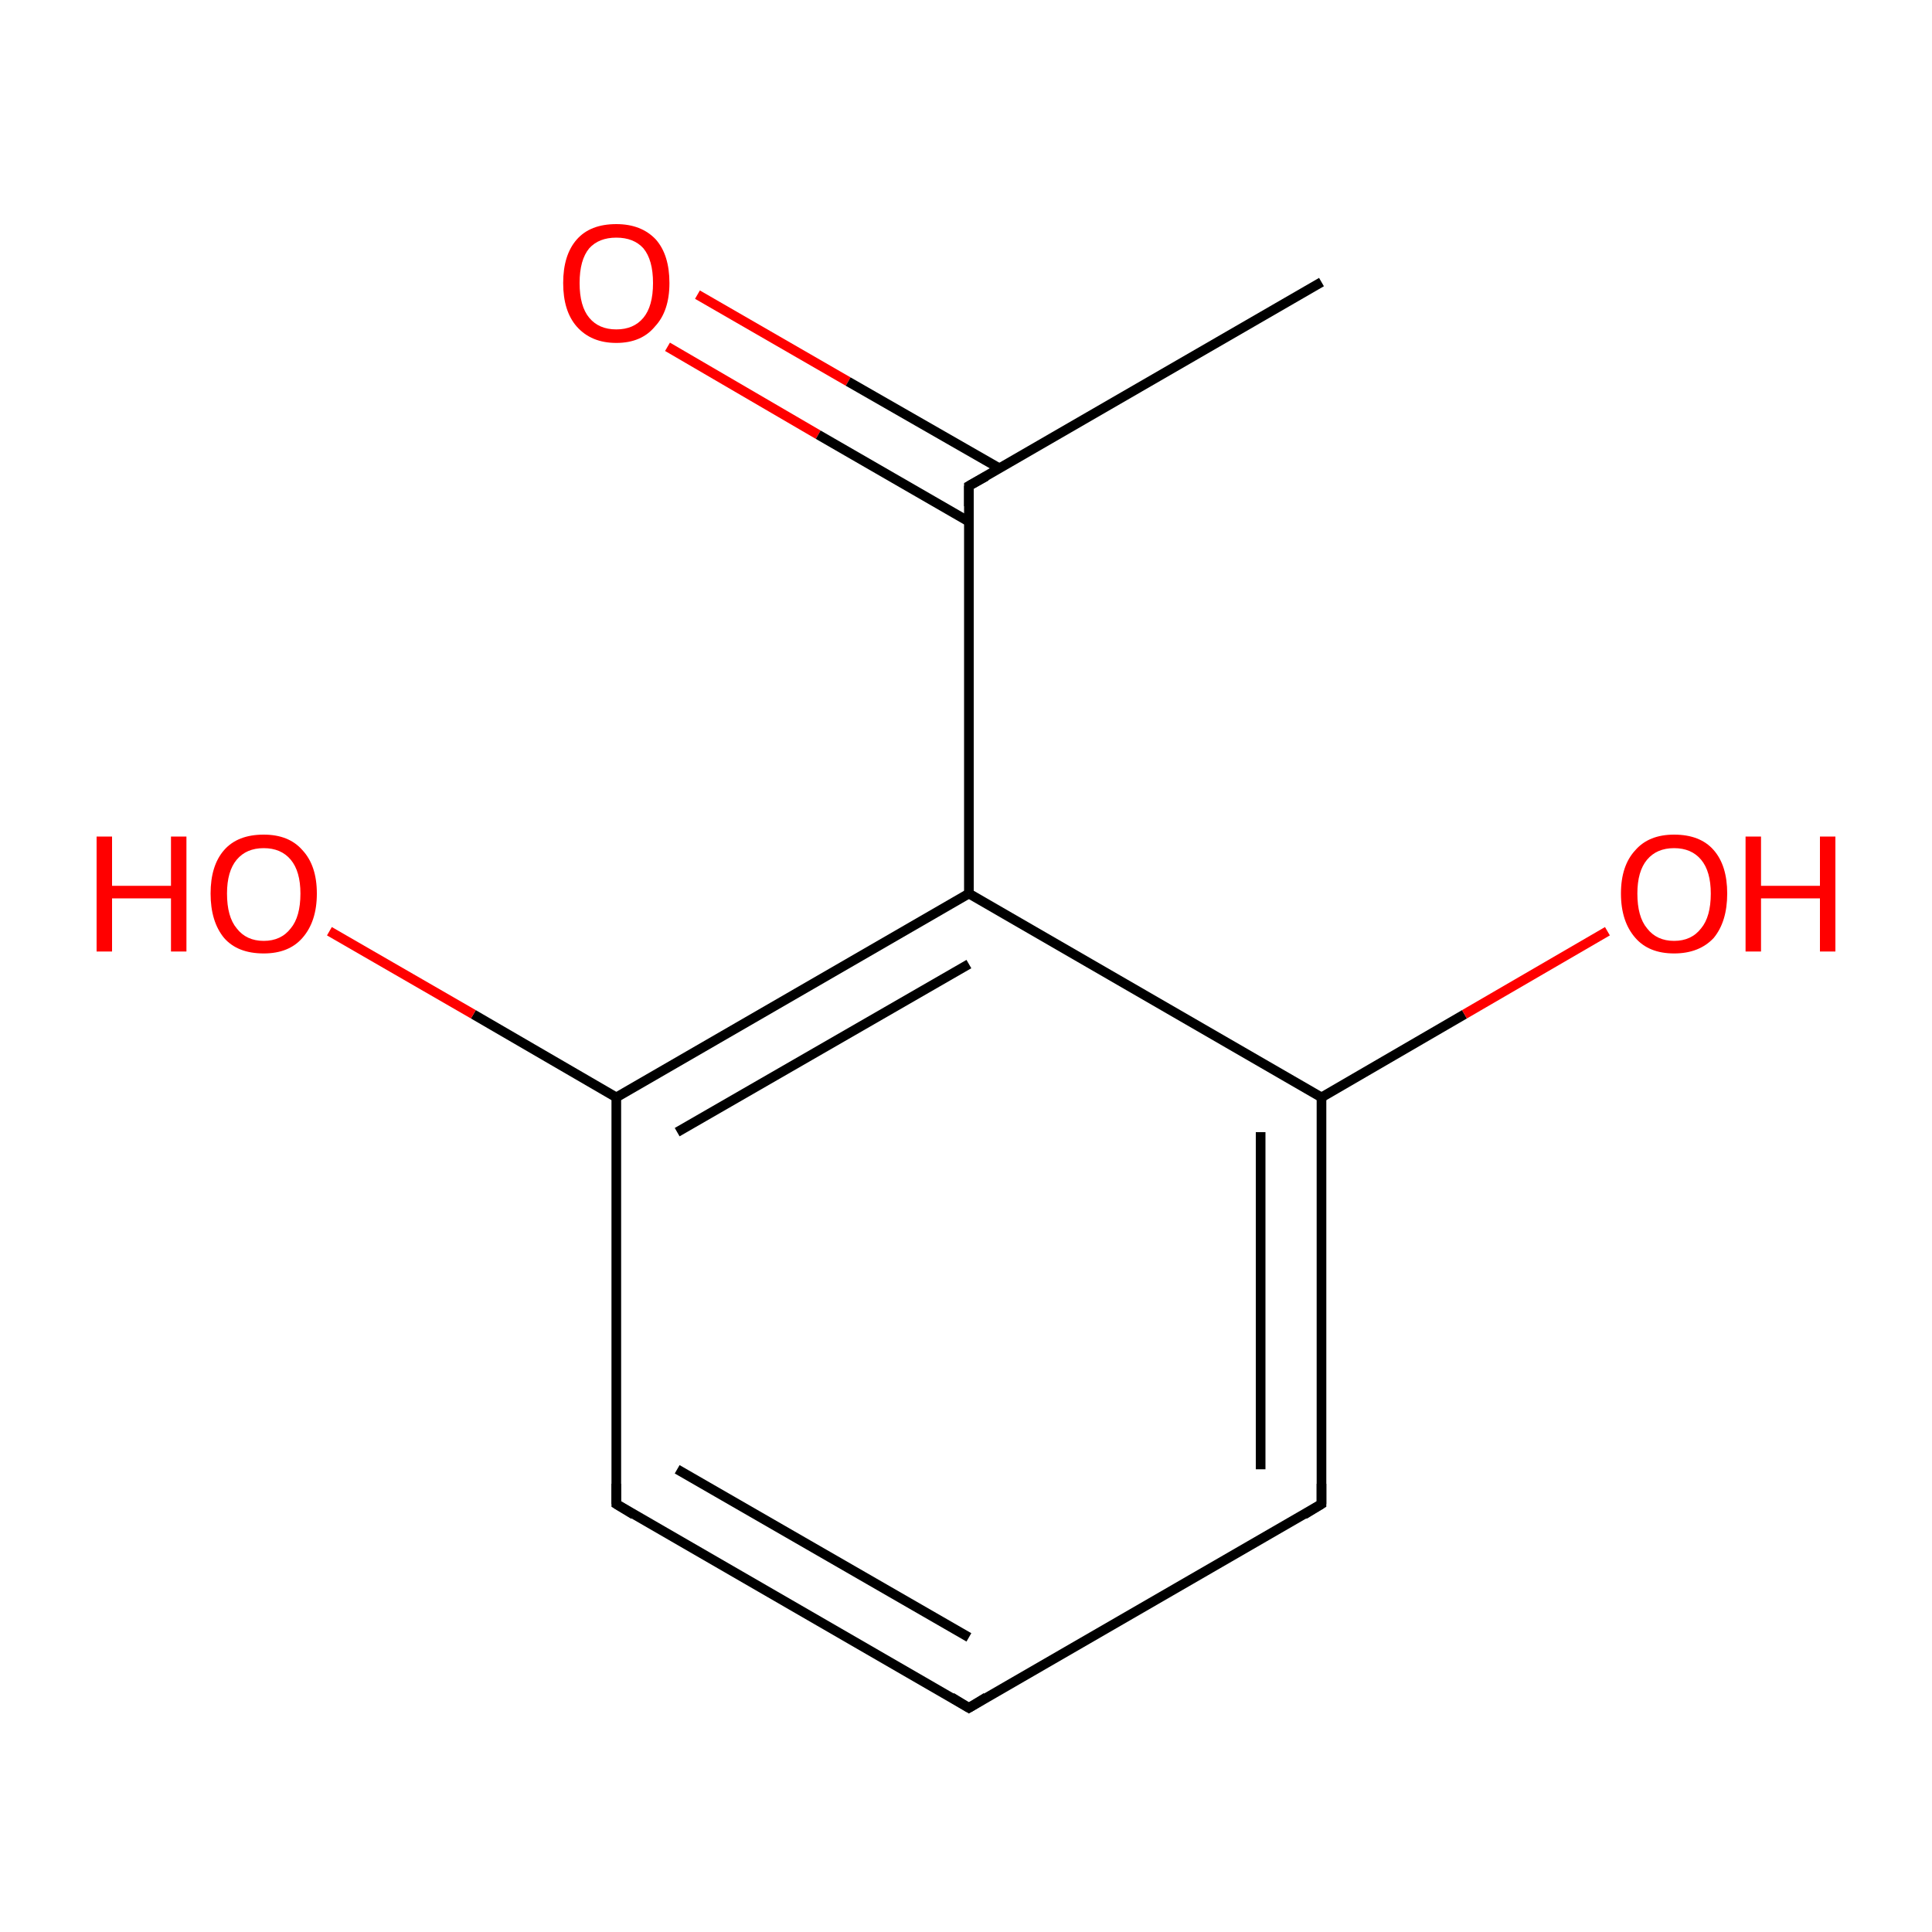 <?xml version='1.0' encoding='iso-8859-1'?>
<svg version='1.1' baseProfile='full'
              xmlns='http://www.w3.org/2000/svg'
                      xmlns:rdkit='http://www.rdkit.org/xml'
                      xmlns:xlink='http://www.w3.org/1999/xlink'
                  xml:space='preserve'
width='200px' height='200px' viewBox='0 0 200 200'>
<!-- END OF HEADER -->
<rect style='opacity:1.0;fill:#FFFFFF;stroke:none' width='200.0' height='200.0' x='0.0' y='0.0'> </rect>
<path class='bond-0 atom-8 atom-7' d='M 100.3,176.8 L 63.8,155.7' style='fill:none;fill-rule:evenodd;stroke:#000000;stroke-width:1.0px;stroke-linecap:butt;stroke-linejoin:miter;stroke-opacity:1' />
<path class='bond-0 atom-8 atom-7' d='M 100.3,169.5 L 70.1,152.1' style='fill:none;fill-rule:evenodd;stroke:#000000;stroke-width:1.0px;stroke-linecap:butt;stroke-linejoin:miter;stroke-opacity:1' />
<path class='bond-1 atom-8 atom-9' d='M 100.3,176.8 L 136.8,155.7' style='fill:none;fill-rule:evenodd;stroke:#000000;stroke-width:1.0px;stroke-linecap:butt;stroke-linejoin:miter;stroke-opacity:1' />
<path class='bond-2 atom-7 atom-5' d='M 63.8,155.7 L 63.8,113.6' style='fill:none;fill-rule:evenodd;stroke:#000000;stroke-width:1.0px;stroke-linecap:butt;stroke-linejoin:miter;stroke-opacity:1' />
<path class='bond-3 atom-9 atom-0' d='M 136.8,155.7 L 136.8,113.6' style='fill:none;fill-rule:evenodd;stroke:#000000;stroke-width:1.0px;stroke-linecap:butt;stroke-linejoin:miter;stroke-opacity:1' />
<path class='bond-3 atom-9 atom-0' d='M 130.5,152.1 L 130.5,117.2' style='fill:none;fill-rule:evenodd;stroke:#000000;stroke-width:1.0px;stroke-linecap:butt;stroke-linejoin:miter;stroke-opacity:1' />
<path class='bond-4 atom-5 atom-6' d='M 63.8,113.6 L 49.0,105.0' style='fill:none;fill-rule:evenodd;stroke:#000000;stroke-width:1.0px;stroke-linecap:butt;stroke-linejoin:miter;stroke-opacity:1' />
<path class='bond-4 atom-5 atom-6' d='M 49.0,105.0 L 34.1,96.4' style='fill:none;fill-rule:evenodd;stroke:#FF0000;stroke-width:1.0px;stroke-linecap:butt;stroke-linejoin:miter;stroke-opacity:1' />
<path class='bond-5 atom-5 atom-4' d='M 63.8,113.6 L 100.3,92.5' style='fill:none;fill-rule:evenodd;stroke:#000000;stroke-width:1.0px;stroke-linecap:butt;stroke-linejoin:miter;stroke-opacity:1' />
<path class='bond-5 atom-5 atom-4' d='M 70.1,117.2 L 100.3,99.8' style='fill:none;fill-rule:evenodd;stroke:#000000;stroke-width:1.0px;stroke-linecap:butt;stroke-linejoin:miter;stroke-opacity:1' />
<path class='bond-6 atom-0 atom-4' d='M 136.8,113.6 L 100.3,92.5' style='fill:none;fill-rule:evenodd;stroke:#000000;stroke-width:1.0px;stroke-linecap:butt;stroke-linejoin:miter;stroke-opacity:1' />
<path class='bond-7 atom-0 atom-10' d='M 136.8,113.6 L 151.6,105.0' style='fill:none;fill-rule:evenodd;stroke:#000000;stroke-width:1.0px;stroke-linecap:butt;stroke-linejoin:miter;stroke-opacity:1' />
<path class='bond-7 atom-0 atom-10' d='M 151.6,105.0 L 166.4,96.4' style='fill:none;fill-rule:evenodd;stroke:#FF0000;stroke-width:1.0px;stroke-linecap:butt;stroke-linejoin:miter;stroke-opacity:1' />
<path class='bond-8 atom-4 atom-2' d='M 100.3,92.5 L 100.3,50.3' style='fill:none;fill-rule:evenodd;stroke:#000000;stroke-width:1.0px;stroke-linecap:butt;stroke-linejoin:miter;stroke-opacity:1' />
<path class='bond-9 atom-3 atom-2' d='M 72.2,30.5 L 87.8,39.5' style='fill:none;fill-rule:evenodd;stroke:#FF0000;stroke-width:1.0px;stroke-linecap:butt;stroke-linejoin:miter;stroke-opacity:1' />
<path class='bond-9 atom-3 atom-2' d='M 87.8,39.5 L 103.5,48.5' style='fill:none;fill-rule:evenodd;stroke:#000000;stroke-width:1.0px;stroke-linecap:butt;stroke-linejoin:miter;stroke-opacity:1' />
<path class='bond-9 atom-3 atom-2' d='M 69.1,35.9 L 84.7,45.0' style='fill:none;fill-rule:evenodd;stroke:#FF0000;stroke-width:1.0px;stroke-linecap:butt;stroke-linejoin:miter;stroke-opacity:1' />
<path class='bond-9 atom-3 atom-2' d='M 84.7,45.0 L 100.3,54.0' style='fill:none;fill-rule:evenodd;stroke:#000000;stroke-width:1.0px;stroke-linecap:butt;stroke-linejoin:miter;stroke-opacity:1' />
<path class='bond-10 atom-2 atom-1' d='M 100.3,50.3 L 136.8,29.2' style='fill:none;fill-rule:evenodd;stroke:#000000;stroke-width:1.0px;stroke-linecap:butt;stroke-linejoin:miter;stroke-opacity:1' />
<path d='M 100.3,52.4 L 100.3,50.3 L 102.1,49.3' style='fill:none;stroke:#000000;stroke-width:1.0px;stroke-linecap:butt;stroke-linejoin:miter;stroke-opacity:1;' />
<path d='M 65.6,156.8 L 63.8,155.7 L 63.8,153.6' style='fill:none;stroke:#000000;stroke-width:1.0px;stroke-linecap:butt;stroke-linejoin:miter;stroke-opacity:1;' />
<path d='M 98.5,175.7 L 100.3,176.8 L 102.1,175.7' style='fill:none;stroke:#000000;stroke-width:1.0px;stroke-linecap:butt;stroke-linejoin:miter;stroke-opacity:1;' />
<path d='M 135.0,156.8 L 136.8,155.7 L 136.8,153.6' style='fill:none;stroke:#000000;stroke-width:1.0px;stroke-linecap:butt;stroke-linejoin:miter;stroke-opacity:1;' />
<path class='atom-3' d='M 58.3 29.3
Q 58.3 26.4, 59.7 24.8
Q 61.1 23.2, 63.8 23.2
Q 66.4 23.2, 67.9 24.8
Q 69.3 26.4, 69.3 29.3
Q 69.3 32.2, 67.8 33.8
Q 66.4 35.5, 63.8 35.5
Q 61.2 35.5, 59.7 33.8
Q 58.3 32.2, 58.3 29.3
M 63.8 34.1
Q 65.6 34.1, 66.6 32.9
Q 67.6 31.7, 67.6 29.3
Q 67.6 26.9, 66.6 25.7
Q 65.6 24.6, 63.8 24.6
Q 62.0 24.6, 61.0 25.7
Q 60.0 26.9, 60.0 29.3
Q 60.0 31.7, 61.0 32.9
Q 62.0 34.1, 63.8 34.1
' fill='#FF0000'/>
<path class='atom-6' d='M 10.0 86.6
L 11.6 86.6
L 11.6 91.7
L 17.7 91.7
L 17.7 86.6
L 19.3 86.6
L 19.3 98.5
L 17.7 98.5
L 17.7 93.0
L 11.6 93.0
L 11.6 98.5
L 10.0 98.5
L 10.0 86.6
' fill='#FF0000'/>
<path class='atom-6' d='M 21.8 92.5
Q 21.8 89.6, 23.2 88.0
Q 24.6 86.4, 27.3 86.4
Q 29.9 86.4, 31.3 88.0
Q 32.8 89.6, 32.8 92.5
Q 32.8 95.4, 31.3 97.1
Q 29.9 98.7, 27.3 98.7
Q 24.6 98.7, 23.2 97.1
Q 21.8 95.4, 21.8 92.5
M 27.3 97.4
Q 29.1 97.4, 30.1 96.1
Q 31.1 94.9, 31.1 92.5
Q 31.1 90.2, 30.1 89.0
Q 29.1 87.8, 27.3 87.8
Q 25.5 87.8, 24.5 89.0
Q 23.5 90.2, 23.5 92.5
Q 23.5 94.9, 24.5 96.1
Q 25.5 97.4, 27.3 97.4
' fill='#FF0000'/>
<path class='atom-10' d='M 167.8 92.5
Q 167.8 89.6, 169.3 88.0
Q 170.7 86.4, 173.3 86.4
Q 176.0 86.4, 177.4 88.0
Q 178.8 89.6, 178.8 92.5
Q 178.8 95.4, 177.4 97.1
Q 175.9 98.7, 173.3 98.7
Q 170.7 98.7, 169.3 97.1
Q 167.8 95.4, 167.8 92.5
M 173.3 97.4
Q 175.1 97.4, 176.1 96.1
Q 177.1 94.9, 177.1 92.5
Q 177.1 90.2, 176.1 89.0
Q 175.1 87.8, 173.3 87.8
Q 171.5 87.8, 170.5 89.0
Q 169.5 90.2, 169.5 92.5
Q 169.5 94.9, 170.5 96.1
Q 171.5 97.4, 173.3 97.4
' fill='#FF0000'/>
<path class='atom-10' d='M 180.7 86.6
L 182.3 86.6
L 182.3 91.7
L 188.4 91.7
L 188.4 86.6
L 190.0 86.6
L 190.0 98.5
L 188.4 98.5
L 188.4 93.0
L 182.3 93.0
L 182.3 98.5
L 180.7 98.5
L 180.7 86.6
' fill='#FF0000'/>
</svg>
